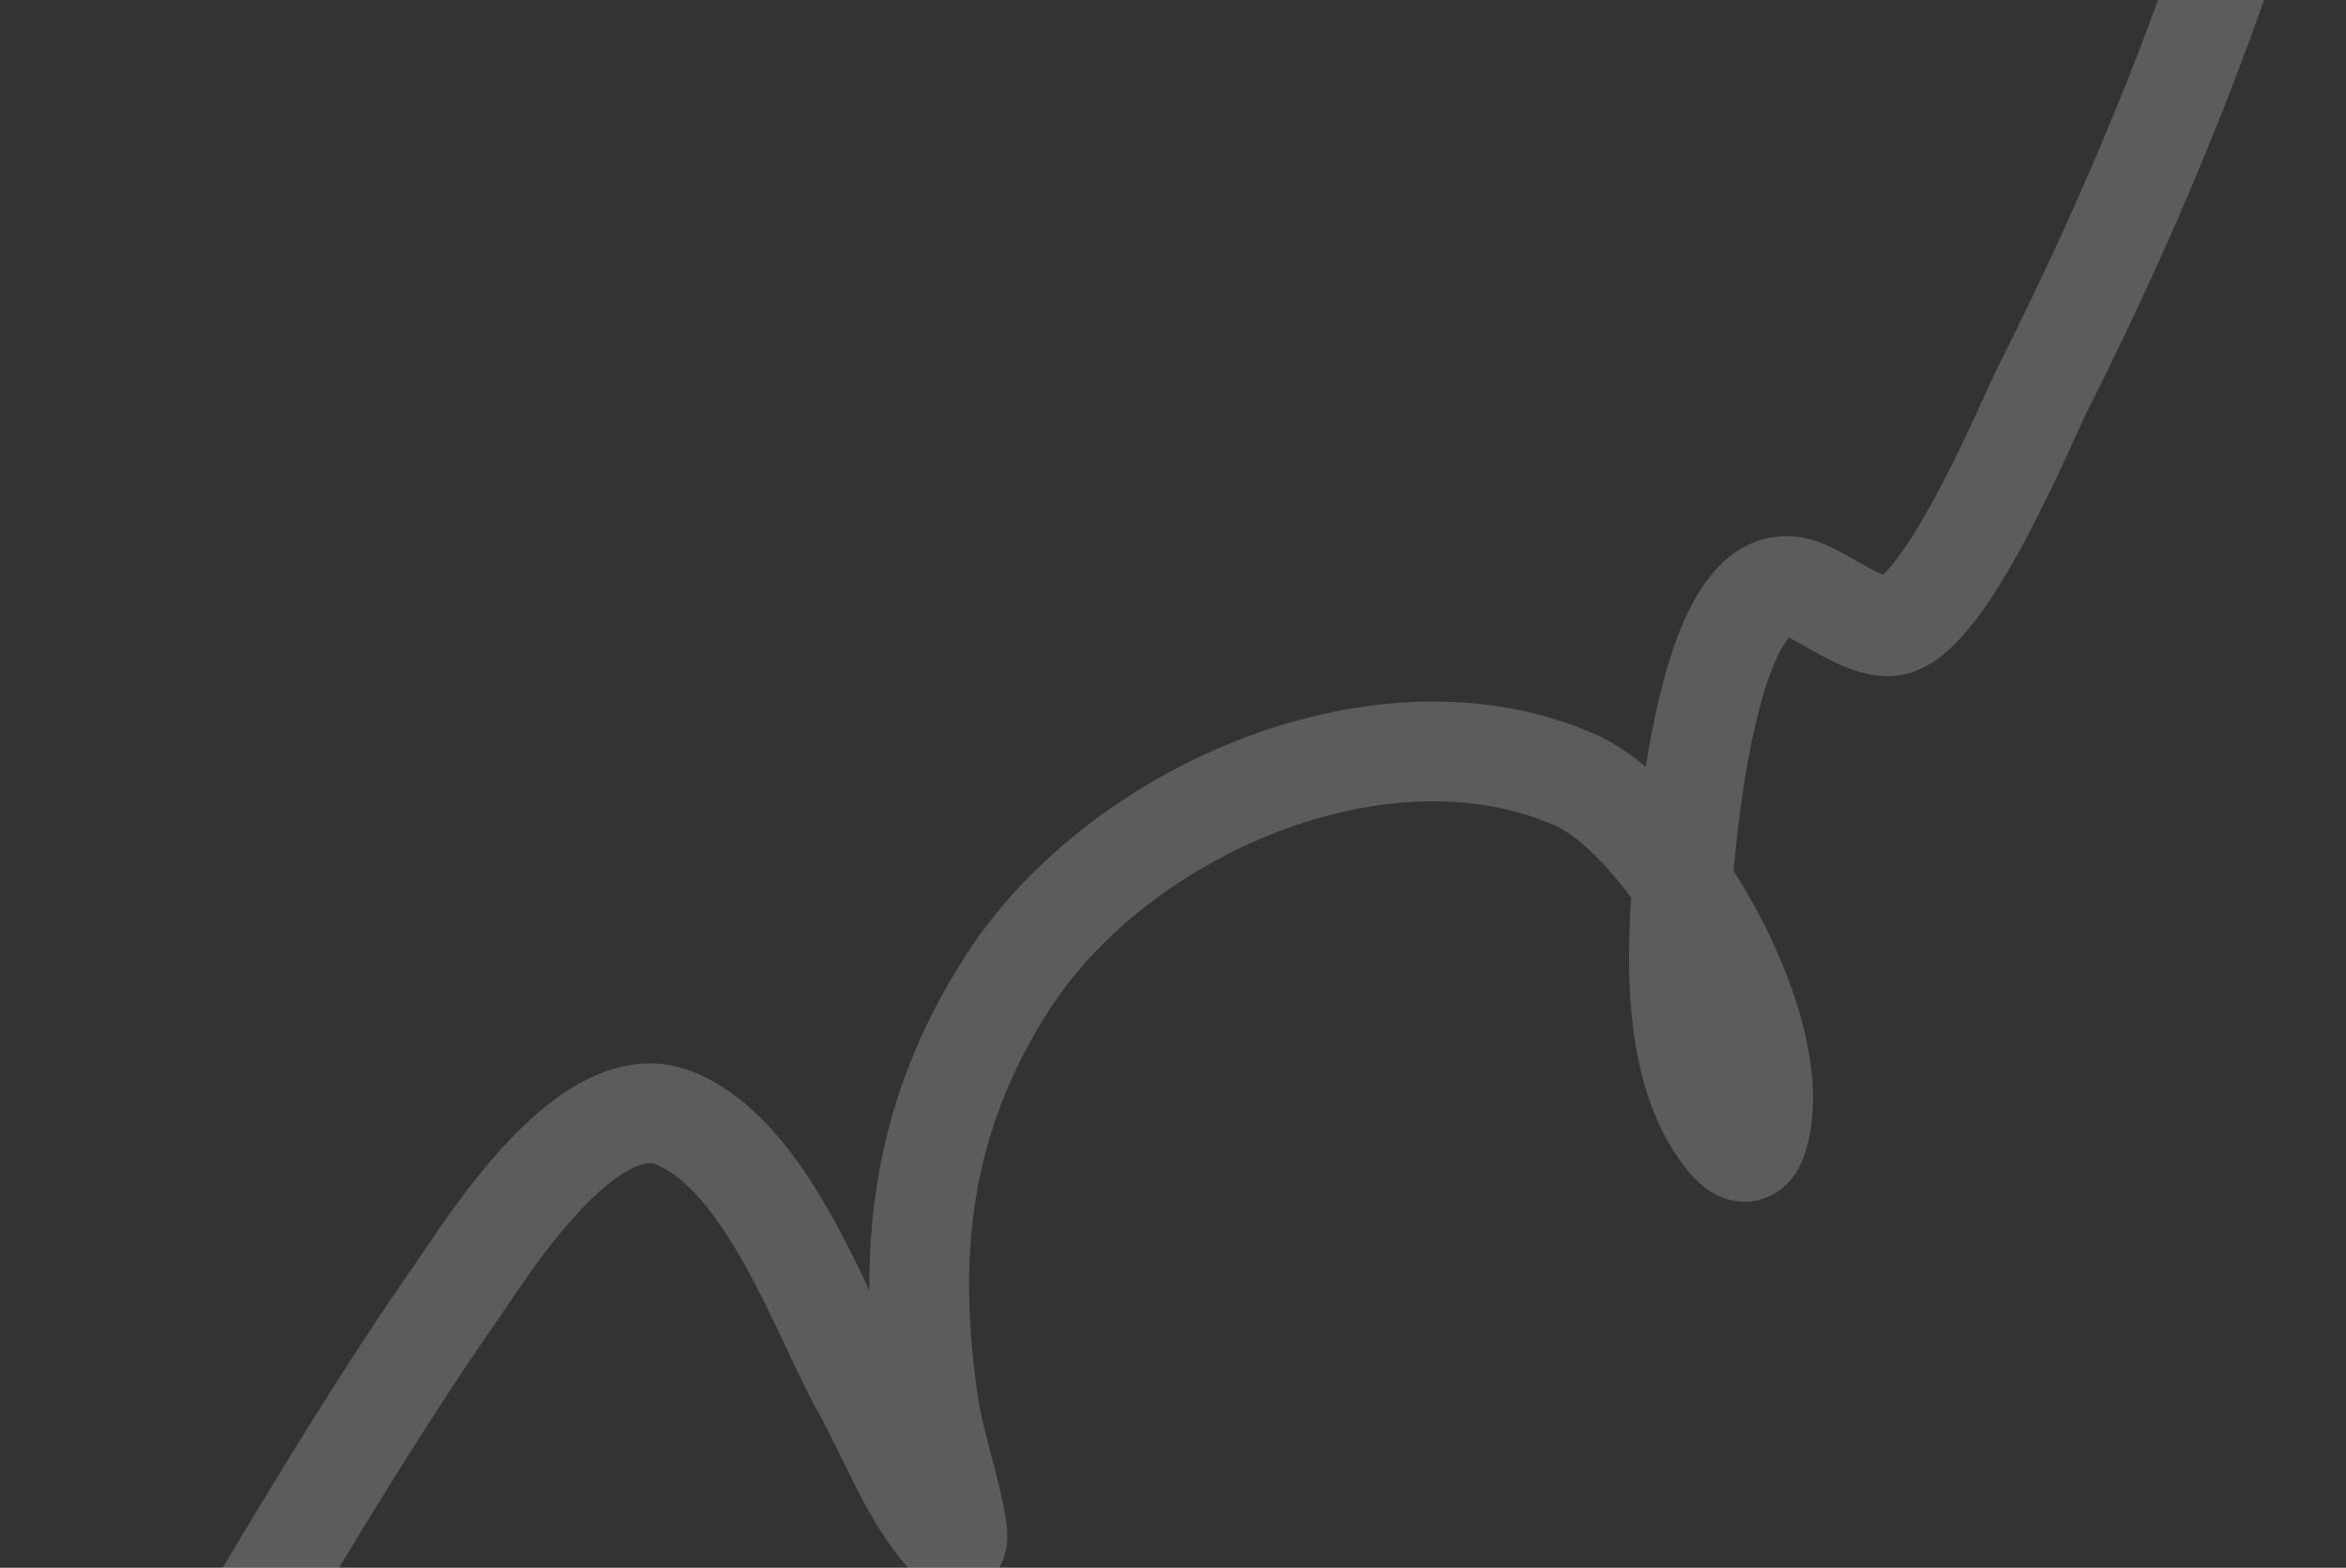 <?xml version="1.0" encoding="UTF-8"?> <svg xmlns="http://www.w3.org/2000/svg" width="823" height="550" viewBox="0 0 823 550" fill="none"><rect x="0" y="0" width="823" height="550" fill="#333333" stroke="none"/><path d="M17.534 689.541C56.425 622.454 113.203 520.319 159.929 453.537C169.397 440.004 205.969 379.82 236.659 392.274C269.479 405.592 287.987 461.297 302.351 486.988C312.169 504.55 318.986 524.233 332.392 539.345C342.225 550.429 328.461 509.867 326.165 495.192C317.786 441.618 322.276 392.54 353.968 343.931C393.219 283.727 485.741 244.002 552.729 273.694C585.276 288.12 628.063 362.813 616.656 398.886C614.557 405.525 610.84 405.763 606.057 400.115C585.905 376.317 587.895 332.723 590.757 303.489C592.312 287.611 600.405 195.701 631.626 206.425C640.241 209.384 653.371 220.203 662.838 219.717C681.749 218.745 711.04 147.449 716.562 136.494C750.233 69.706 779.728 -1.865 798.393 -73.244C803.124 -91.334 807.484 -108.957 802.155 -126.316" stroke="white" stroke-opacity="0.2" stroke-width="35" stroke-linecap="round"></path></svg> 